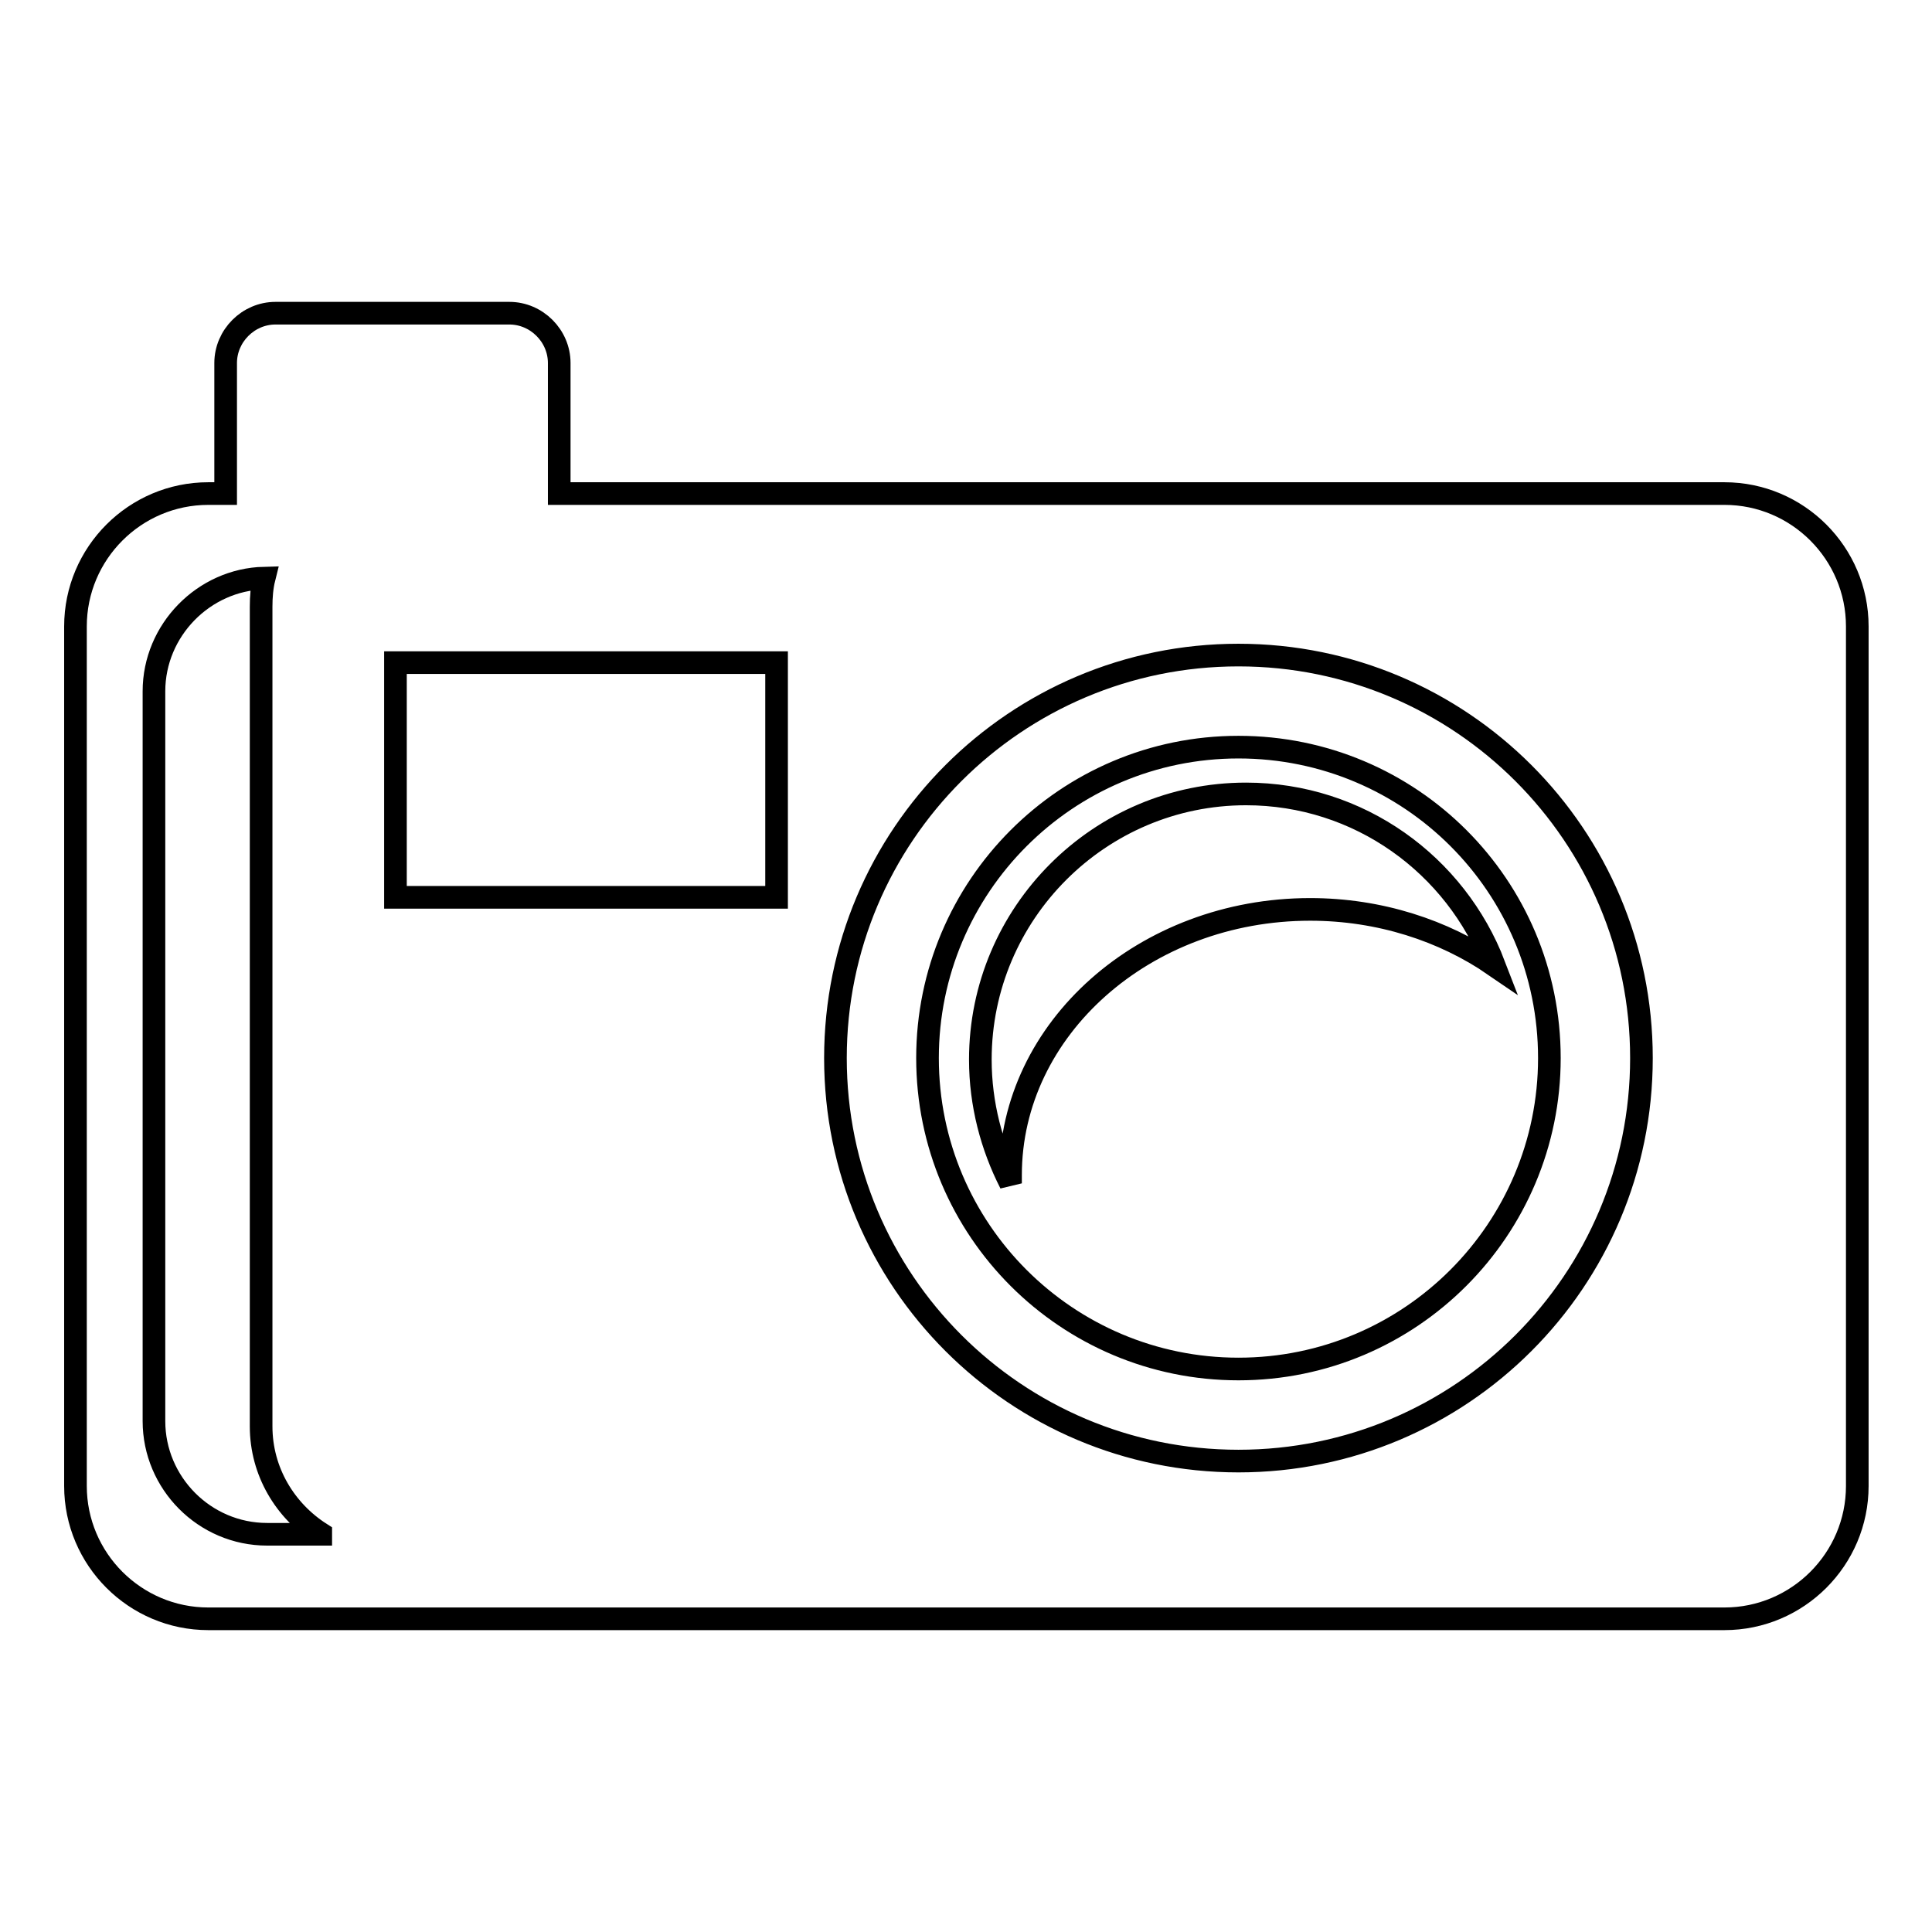 <?xml version="1.0" encoding="utf-8"?>
<!-- Svg Vector Icons : http://www.onlinewebfonts.com/icon -->
<!DOCTYPE svg PUBLIC "-//W3C//DTD SVG 1.1//EN" "http://www.w3.org/Graphics/SVG/1.1/DTD/svg11.dtd">
<svg version="1.1" xmlns="http://www.w3.org/2000/svg" xmlns:xlink="http://www.w3.org/1999/xlink" x="0px" y="0px" viewBox="0 0 256 256" enable-background="new 0 0 256 256" xml:space="preserve">
<g><g><path stroke-width="3" fill-opacity="0" stroke="#000000"  d="M27.6,65.4h2.3V48.1c0-3.6,3-6.6,6.6-6.6h31c3.6,0,6.6,3,6.6,6.6v17.3h154.4c9.7,0,17.6,7.9,17.6,17.6v113.9c0,9.7-7.9,17.6-17.6,17.6H27.6c-9.7,0-17.6-7.9-17.6-17.6V83C10,73.3,17.9,65.4,27.6,65.4L27.6,65.4z M42.5,203.2c-4.7-3-7.9-8.2-7.9-14.2V80.4c0-1.3,0.1-2.6,0.4-3.8c-8,0.2-14.6,6.9-14.6,15v96.7c0,8.2,6.7,15,15,15H42.5L42.5,203.2z M52.4,87.8v31.1h50.5V87.8H52.4L52.4,87.8z M164.1,86.8c-29.5,0-53.4,23.9-53.4,53.4c0,29.5,23.9,53.4,53.4,53.4c29.5,0,53.4-23.9,53.4-53.4C217.5,110.7,193.6,86.8,164.1,86.8L164.1,86.8z M165.1,105.2c-19.4,0-35.2,15.8-35.2,35.2c0,5.9,1.5,11.5,4,16.4c0-0.4,0-0.7,0-1.1c0-19.4,17.8-35.2,39.7-35.2c9.2,0,17.7,2.8,24.4,7.4C192.9,114.6,180.1,105.2,165.1,105.2L165.1,105.2z M164.1,99c-22.8,0-41.2,18.5-41.2,41.2c0,22.8,18.5,41.2,41.2,41.2c22.8,0,41.2-18.5,41.2-41.2C205.3,117.4,186.9,99,164.1,99z"/></g></g>
</svg>